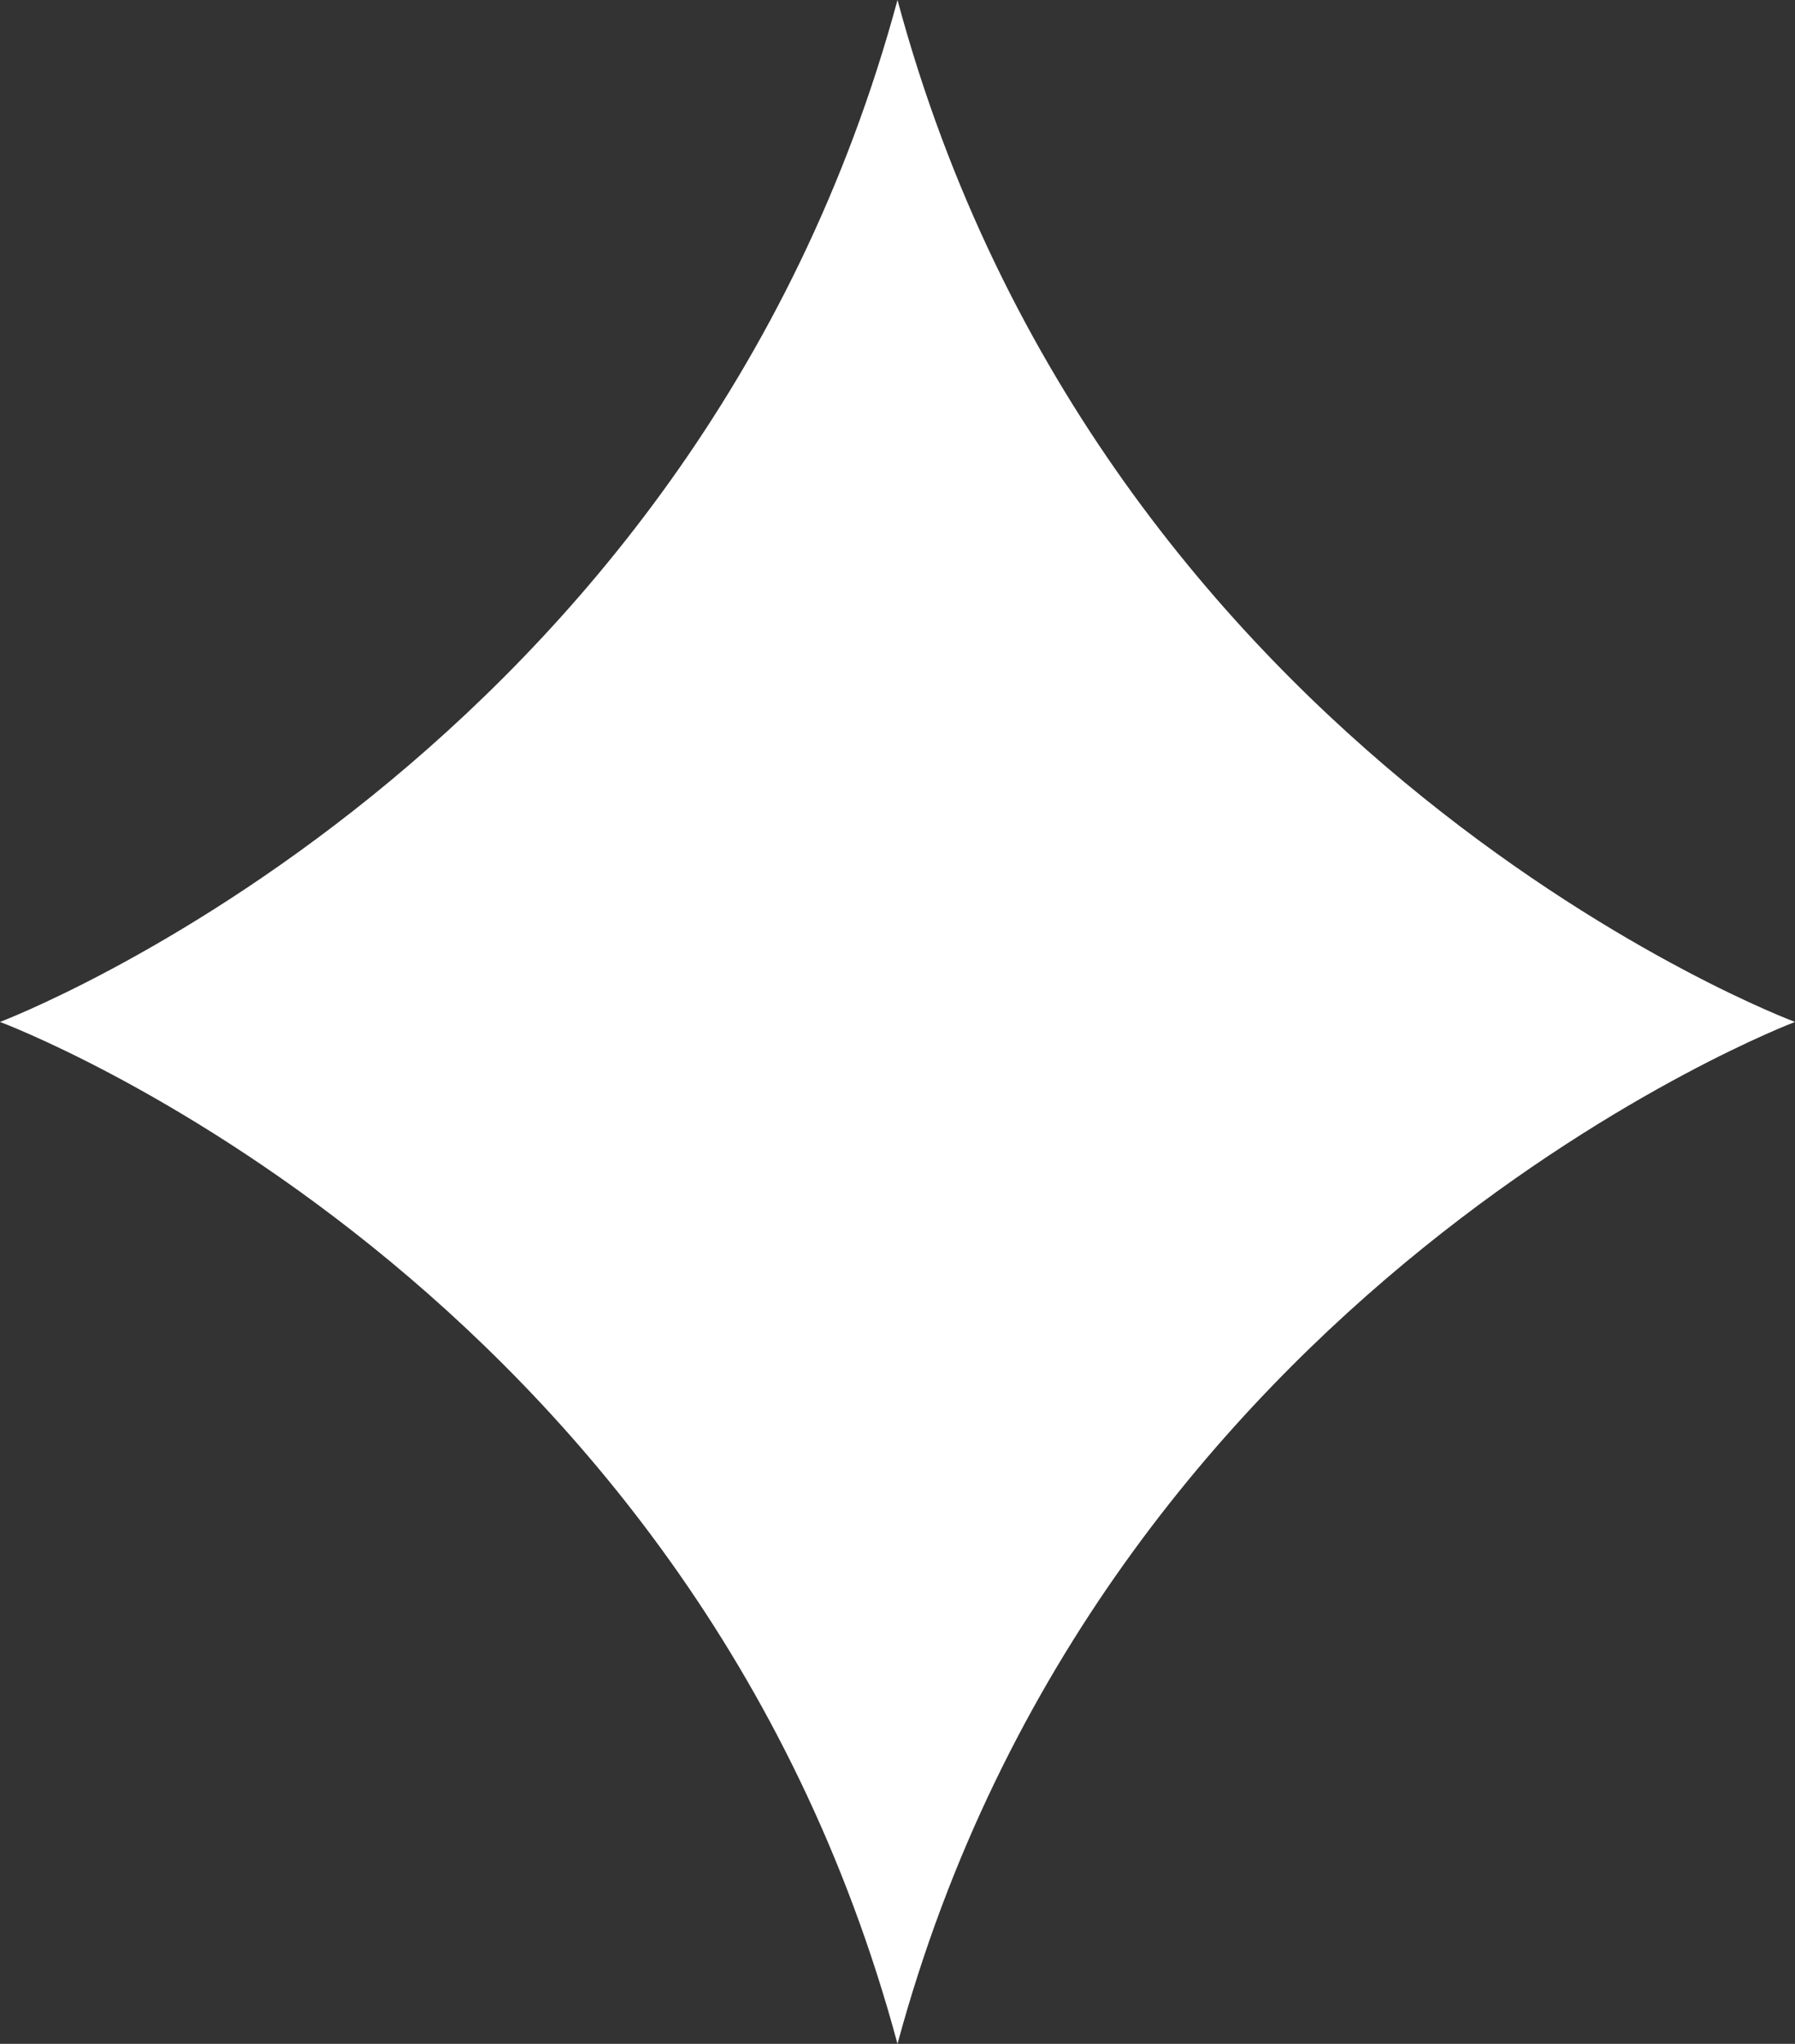 <?xml version="1.0" encoding="UTF-8"?> <svg xmlns="http://www.w3.org/2000/svg" width="58" height="66" viewBox="0 0 58 66" fill="none"><rect x="0" y="0" width="58" height="66" fill="#333333" stroke="none"/><path d="M29 0C22.356 24.558 0 33 0 33C0 33 22.356 41.314 29 66C35.643 41.442 58 33 58 33C58 33 35.643 24.686 29 0Z" fill="white"></path></svg> 